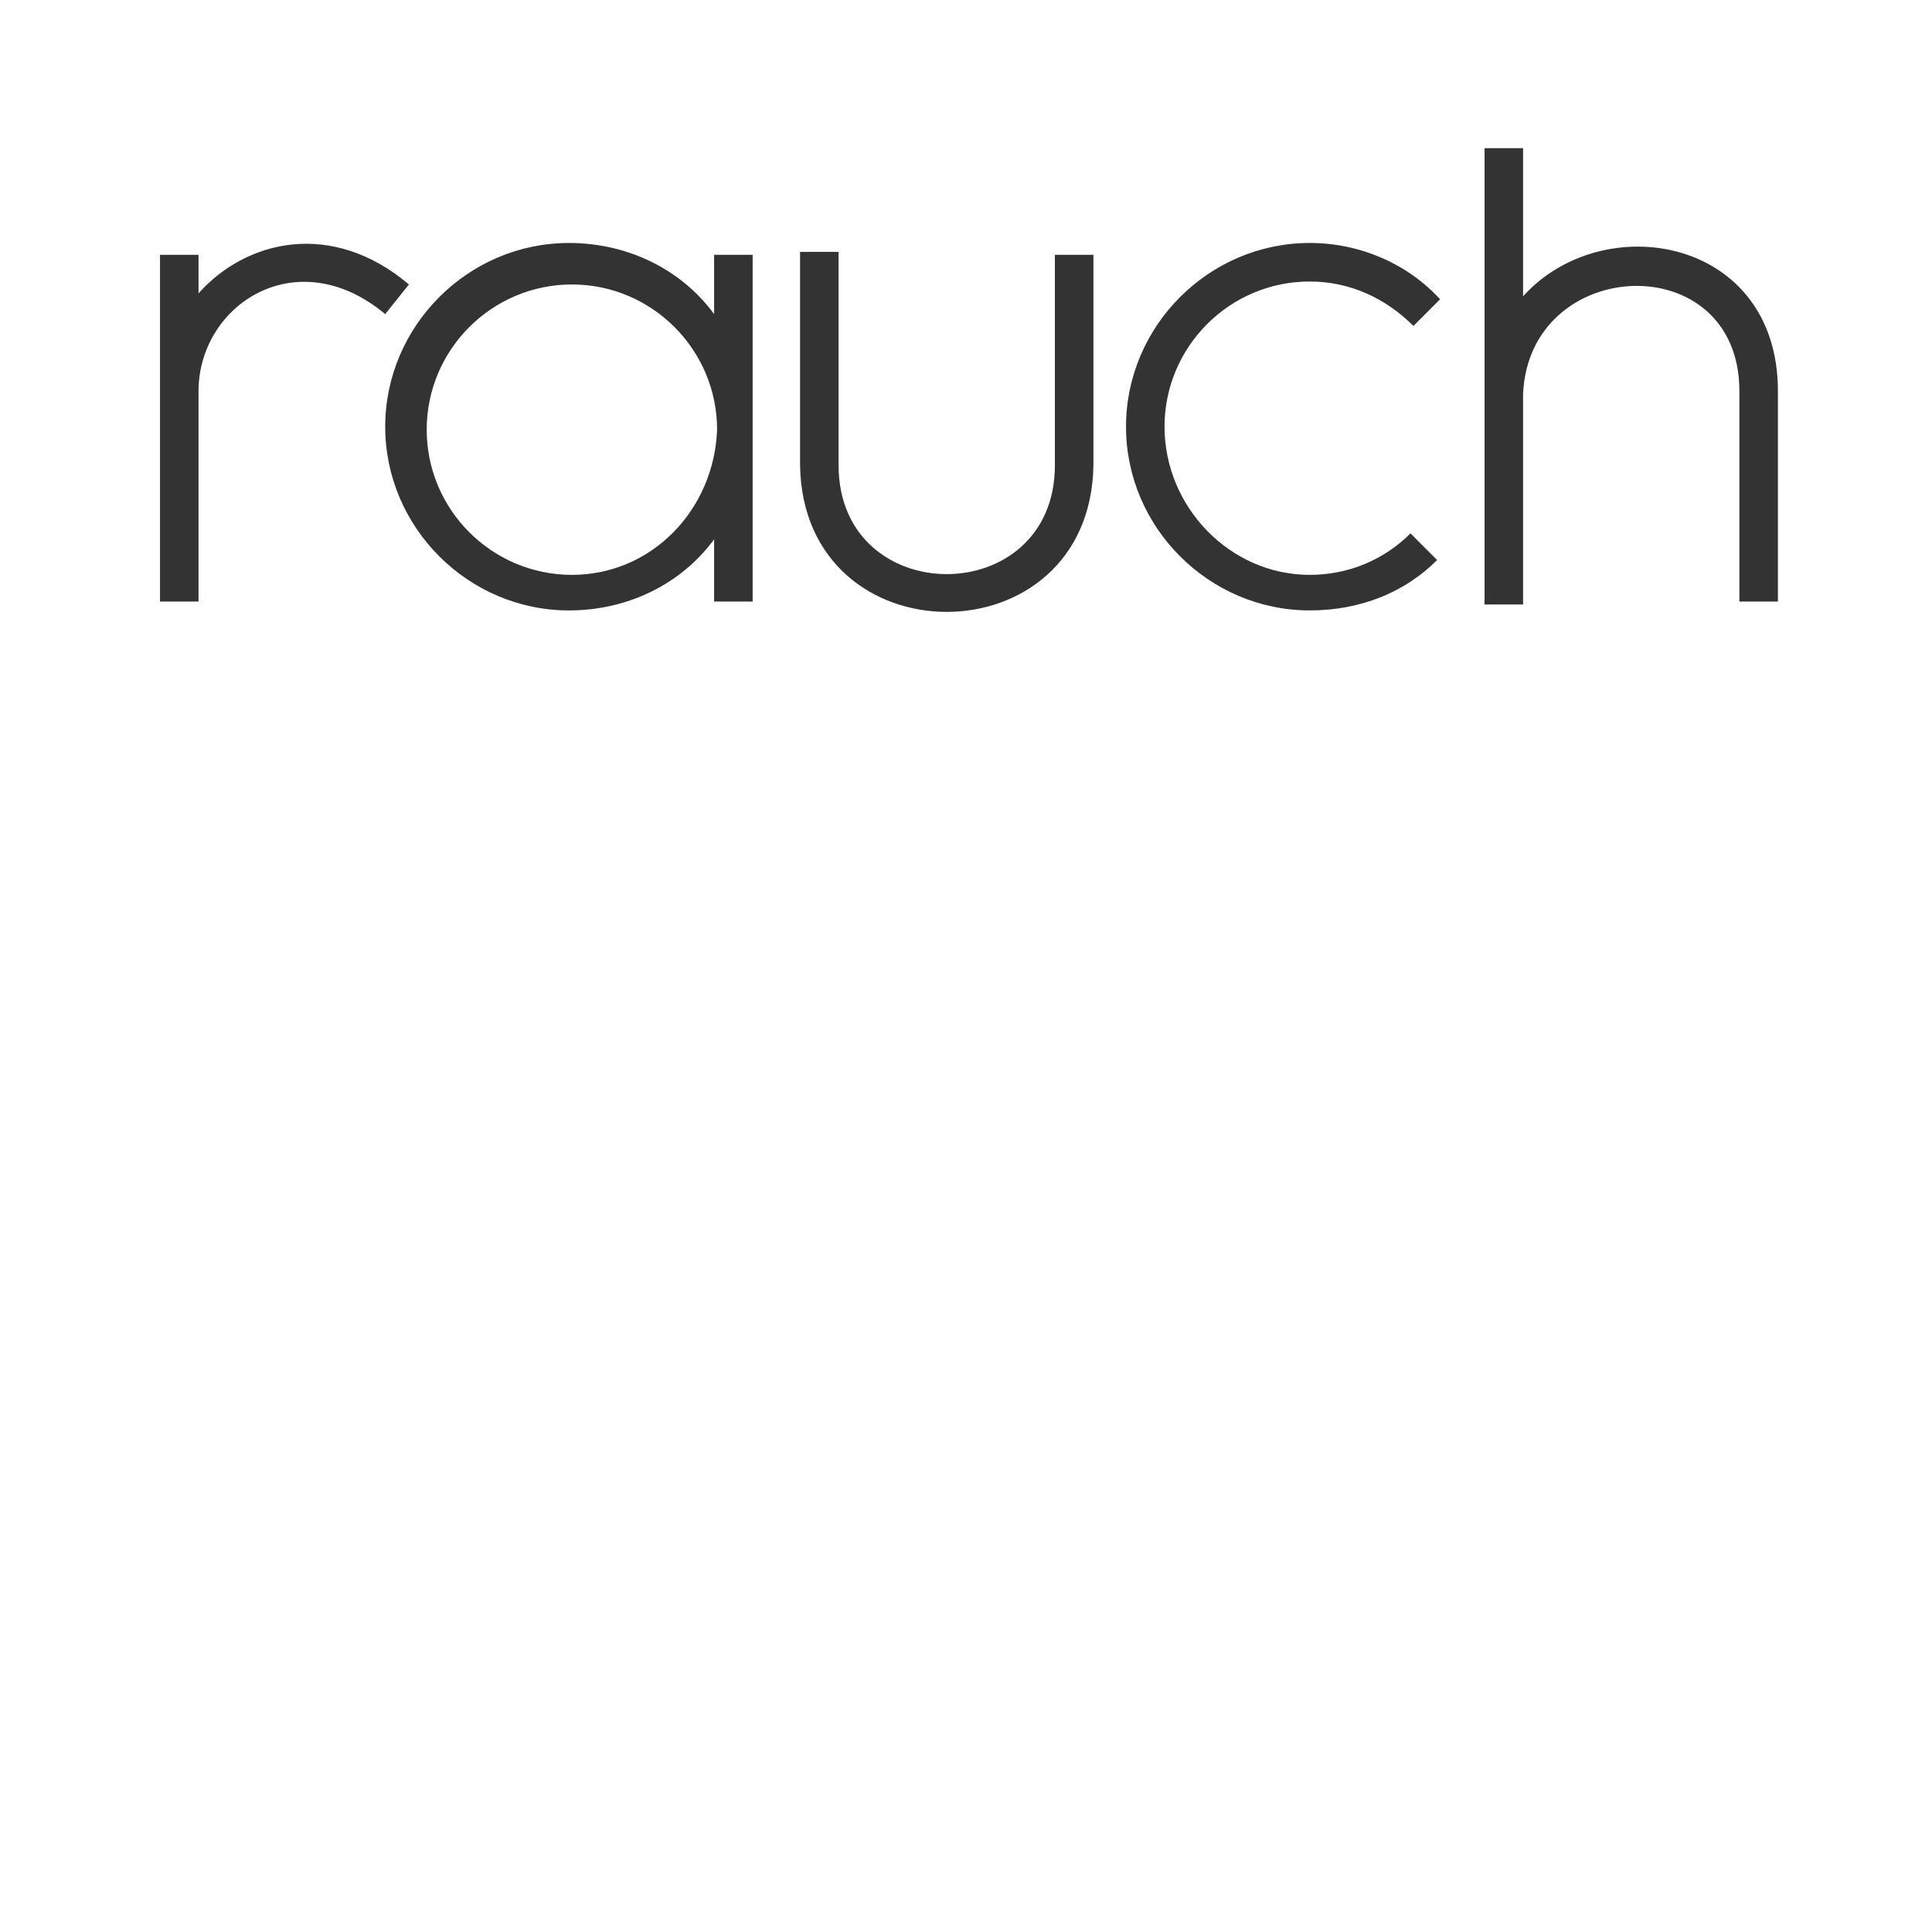 <?xml version="1.0" encoding="utf-8"?>
<!-- Generator: Adobe Illustrator 23.1.0, SVG Export Plug-In . SVG Version: 6.00 Build 0)  -->
<svg version="1.1" id="Ebene_1" xmlns="http://www.w3.org/2000/svg" xmlns:xlink="http://www.w3.org/1999/xlink" x="0px" y="0px"
	 viewBox="0 0 65.2 65.2" style="enable-background:new 0 0 65.2 65.2;" xml:space="preserve">
<rect x="0" y="0" width="65.2" height="65.2" fill="#333333" stroke="none"/>
<style type="text/css">
	.st0{fill:#FFFFFF;}
</style>
<g>
	<path class="st0" d="M0,0v65.2h65.2V0H0z M6.7,13.2v7.1H5.4V8.6h1.3v1.3c1.6-1.8,4.5-2.5,7.1-0.3l-0.8,1C10,8.1,6.7,10.3,6.7,13.2z
		 M25.4,20.3h-1.3v-2.1c-1.1,1.5-2.9,2.4-4.9,2.4c-3.4,0-6.2-2.8-6.2-6.2c0-3.4,2.8-6.2,6.2-6.2c2,0,3.8,0.9,4.9,2.4V8.6h1.3V20.3z
		 M36.9,15.7c-0.1,6.6-9.8,6.6-9.9,0l0-7.2h1.3l0,7.2c0,4.9,7.3,4.9,7.3,0V8.6h1.3V15.7z M44.2,19.4c1.3,0,2.5-0.5,3.4-1.4l0.9,0.9
		c-1.1,1.1-2.6,1.7-4.3,1.7c-3.4,0-6.2-2.8-6.2-6.2s2.8-6.2,6.2-6.2c1.7,0,3.3,0.7,4.4,1.9l-0.9,0.9c-0.9-0.9-2.1-1.5-3.5-1.5
		c-2.7,0-4.9,2.2-4.9,4.9S41.5,19.4,44.2,19.4z M60,20.3h-1.3l0-7.1c0-4.9-7.1-4.6-7.3,0.1v7.1h-1.3V5h1.3v5c2.7-3,8.6-2,8.6,3.2
		V20.3z"/>
	<path class="st0" d="M19.3,19.4c-2.7,0-4.9-2.2-4.9-4.9c0-2.7,2.2-4.9,4.9-4.9c2.7,0,4.9,2.2,4.9,4.9C24.1,17.2,22,19.4,19.3,19.4z
		"/>
</g>
</svg>
